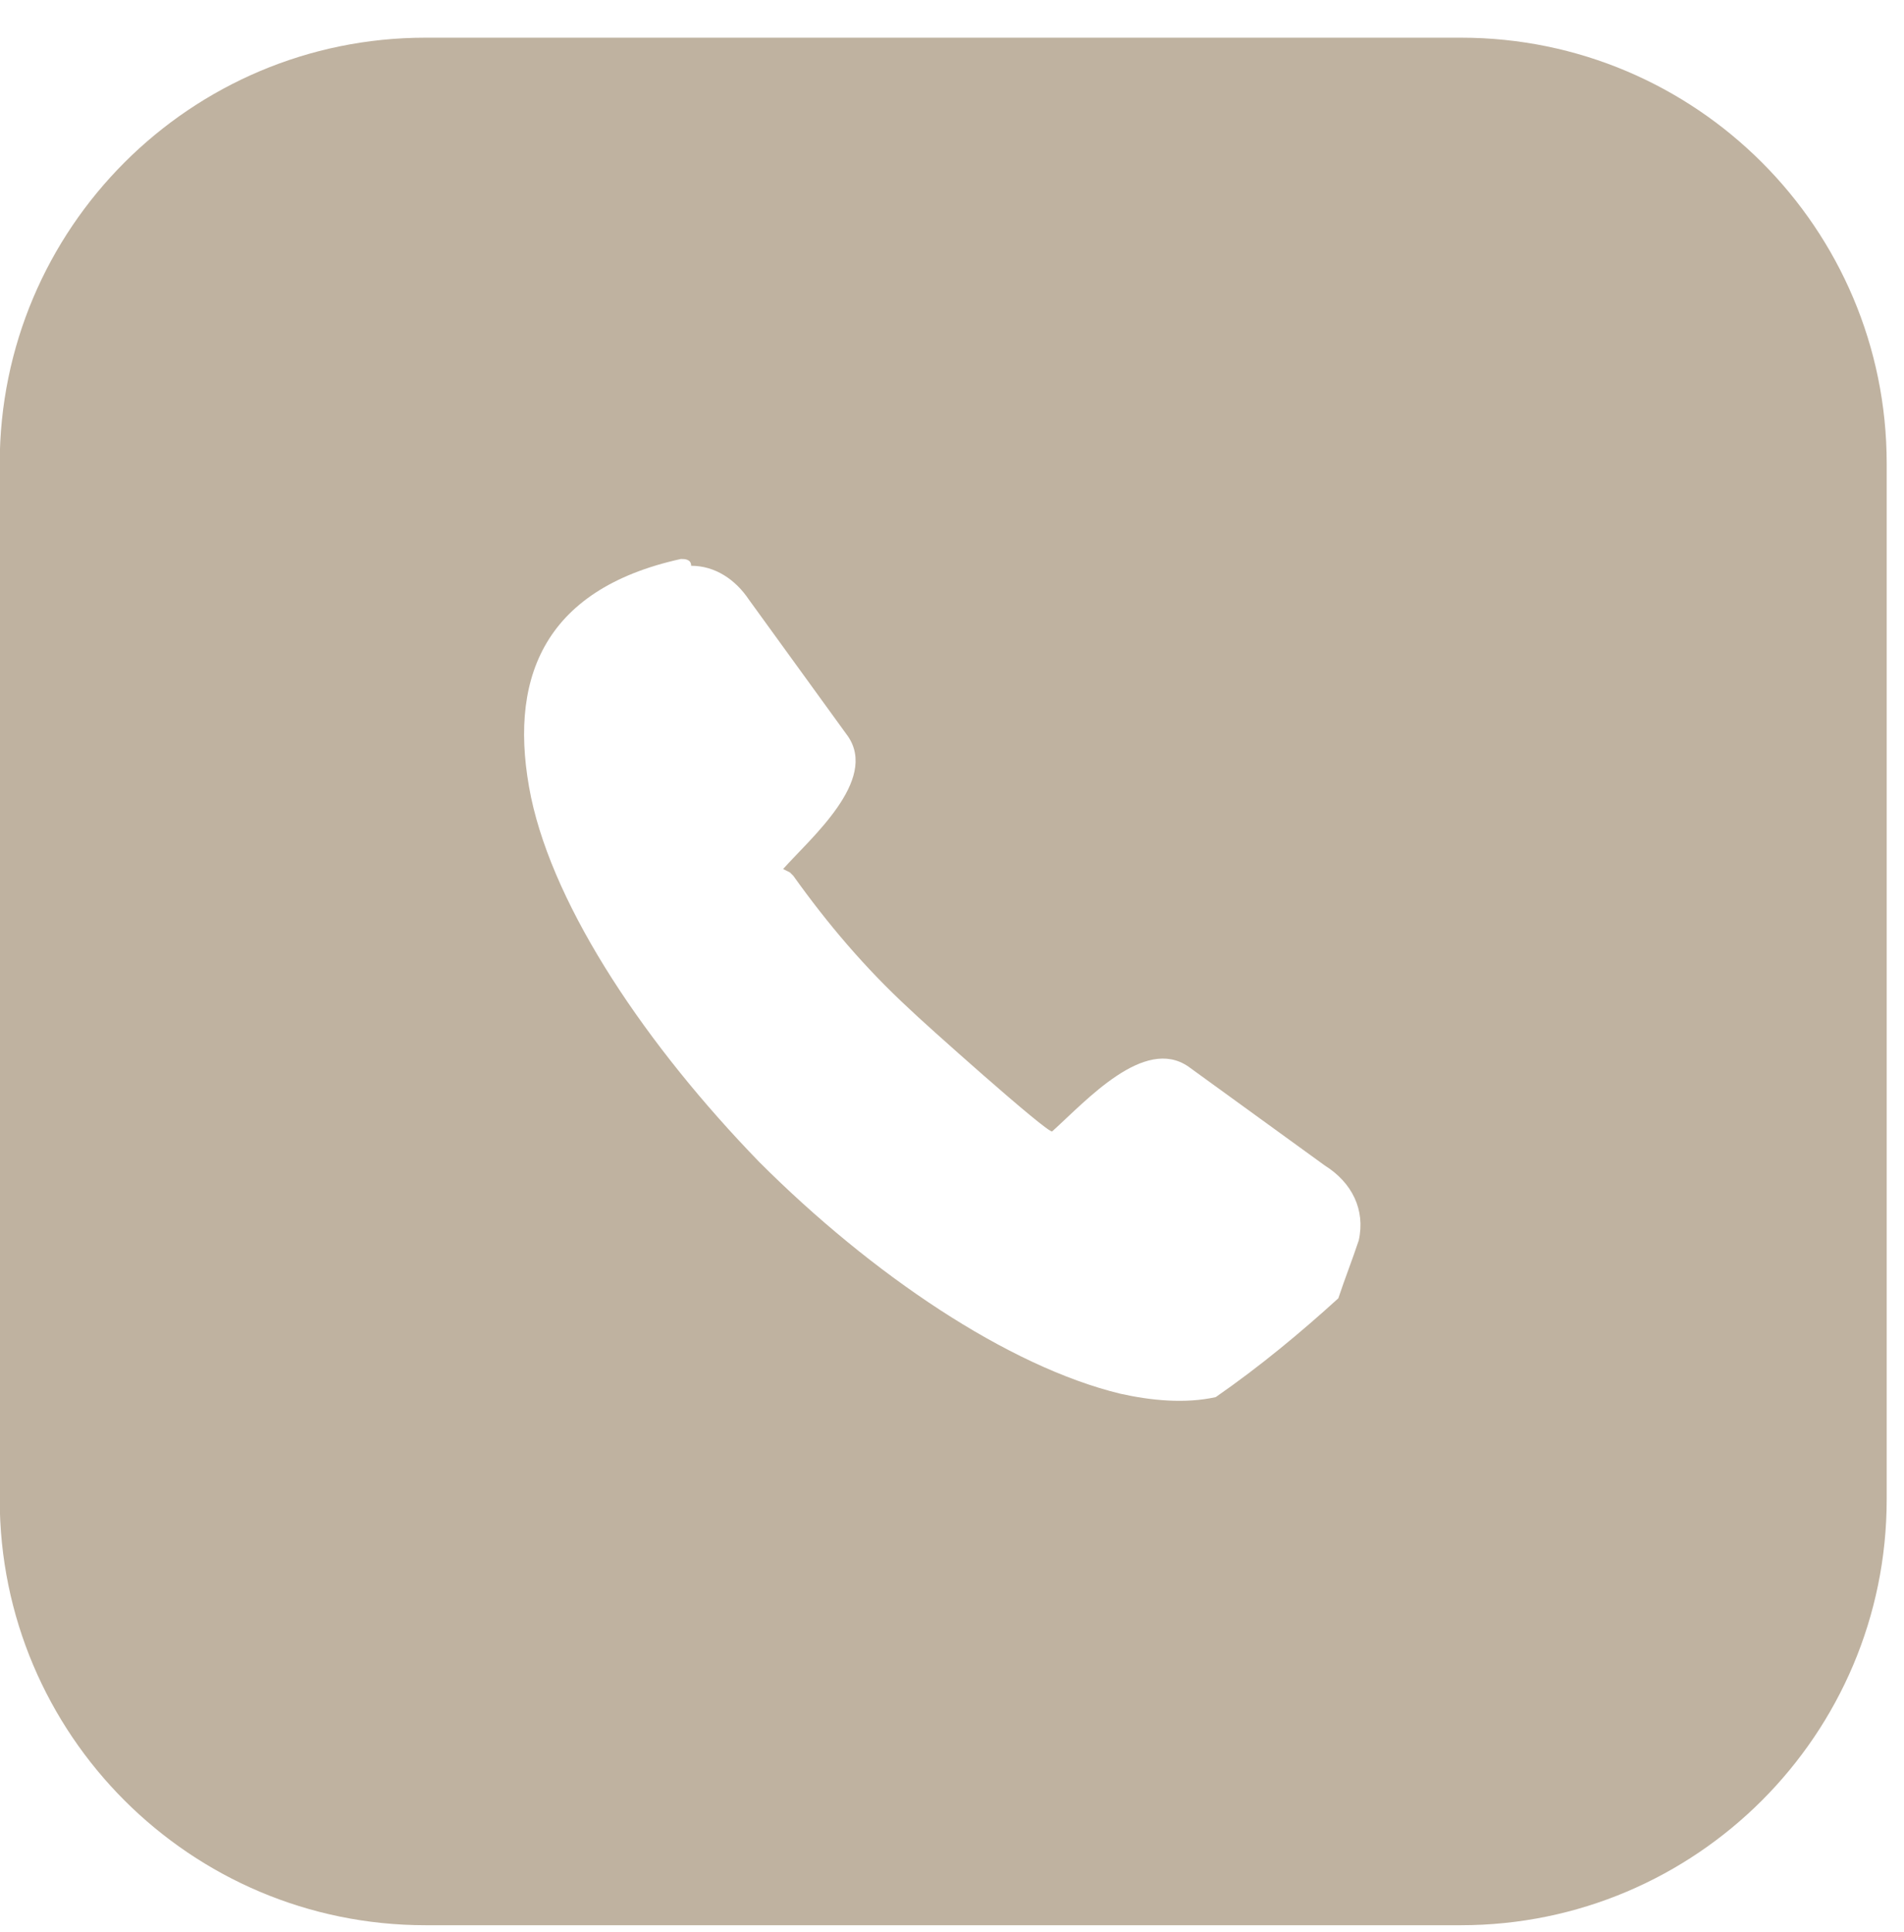 <?xml version="1.0" encoding="utf-8"?>
<!-- Generator: Adobe Illustrator 27.2.0, SVG Export Plug-In . SVG Version: 6.00 Build 0)  -->
<svg version="1.1" id="レイヤー_1" xmlns="http://www.w3.org/2000/svg" xmlns:xlink="http://www.w3.org/1999/xlink" x="0px"
	 y="0px" viewBox="0 0 55.9 56.7" style="enable-background:new 0 0 55.9 56.7;" xml:space="preserve">
<style type="text/css">
	.st0{fill:#BFB2A0;}
</style>
<g id="icon-tel-hover" transform="translate(-407.208 -2278.794)">
	<path id="Union_1" class="st0" d="M434.9,2335.3h-15.2c-6.9,0-12.5-5.6-12.5-12.5v-30.4c0-6.9,5.6-12.5,12.5-12.5h30.4
		c6.9,0,12.5,5.6,12.5,12.5v30.4c0,6.9-5.6,12.5-12.5,12.5H434.9z M427.2,2295.2c-4.1,0.9-5.1,3.6-4.4,7c0.7,3.3,3.4,7.3,6.7,10.7
		c3.3,3.3,7.3,6,10.6,6.8c0.9,0.2,1.9,0.3,2.8,0.1c1.3-0.9,2.5-1.9,3.6-2.9c0.2-0.6,0.4-1.1,0.6-1.7c0.2-0.9-0.2-1.7-1-2.2l-4-2.9
		l0,0c-1.3-0.9-3,1-4,1.9l0,0c-0.1,0.1-3.9-3.3-4.2-3.6c-1.3-1.2-2.4-2.5-3.4-3.9l-0.1-0.1c0,0-0.2-0.1-0.2-0.1l0,0
		c0.8-0.9,2.8-2.6,1.9-3.9l0,0l-2.9-4l0,0c-0.4-0.6-1-1-1.7-1C427.5,2295.2,427.3,2295.2,427.2,2295.2z"/>
</g>
</svg>
